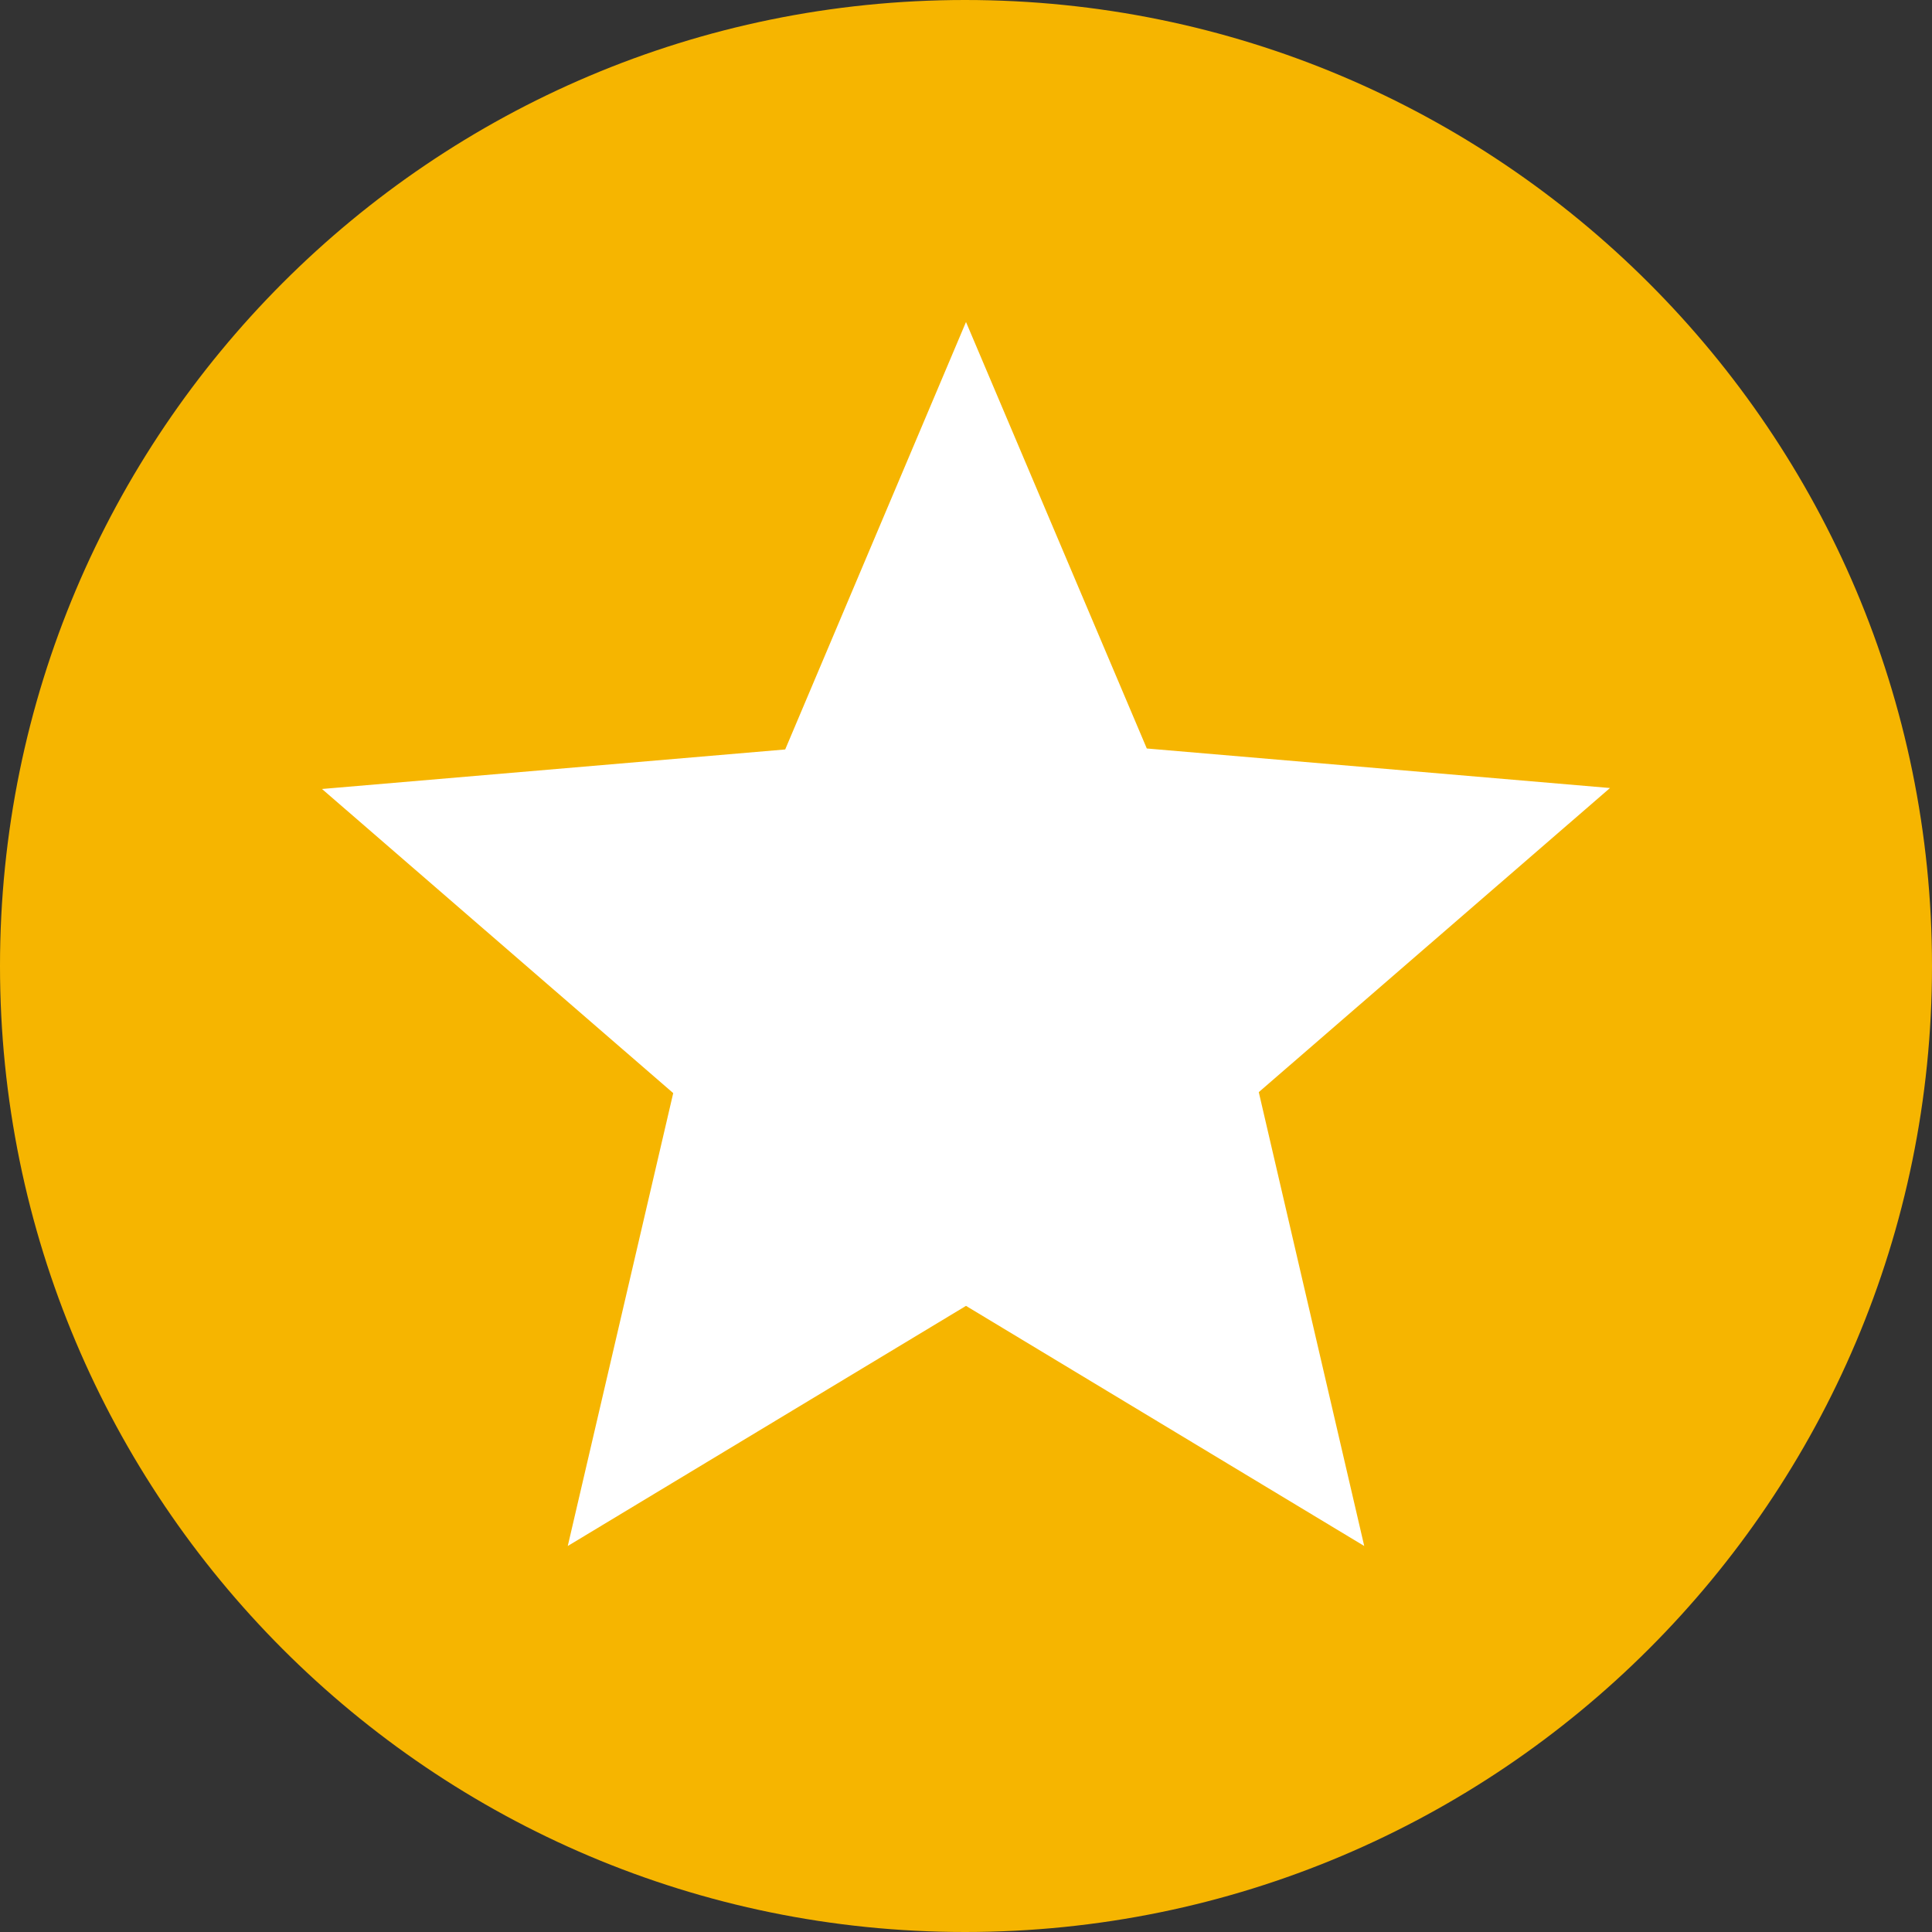 <?xml version="1.0" encoding="UTF-8" standalone="no"?>
<svg width="24px" height="24px" viewBox="0 0 24 24" version="1.1" xmlns="http://www.w3.org/2000/svg" xmlns:xlink="http://www.w3.org/1999/xlink">
    <rect x="0" y="0" width="24" height="24" fill="#333333" stroke="none"/>
    <!-- Generator: Sketch 39.1 (31720) - http://www.bohemiancoding.com/sketch -->
    <title>ic_rising-star_24</title>
    <desc>Created with Sketch.</desc>
    <defs></defs>
    <g id="Assets" stroke="none" stroke-width="1" fill="none" fill-rule="evenodd">
        <g id="ic_rising-star_24">
            <g id="Group">
                <path d="M11.988,0 C5.364,0 0,5.376 0,12 C0,18.624 5.364,24 11.988,24 C18.624,24 24,18.624 24,12 C24,5.376 18.624,0 11.988,0 L11.988,0 Z" id="Shape" fill="#F6B500"></path>
                <polygon id="Path" fill="#FFFFFF" points="16.947 19.205 12 16.222 7.053 19.205 8.363 13.579 4 9.801 9.754 9.31 12 4 14.246 9.298 20 9.789 15.637 13.567"></polygon>
            </g>
        </g>
    </g>
</svg>